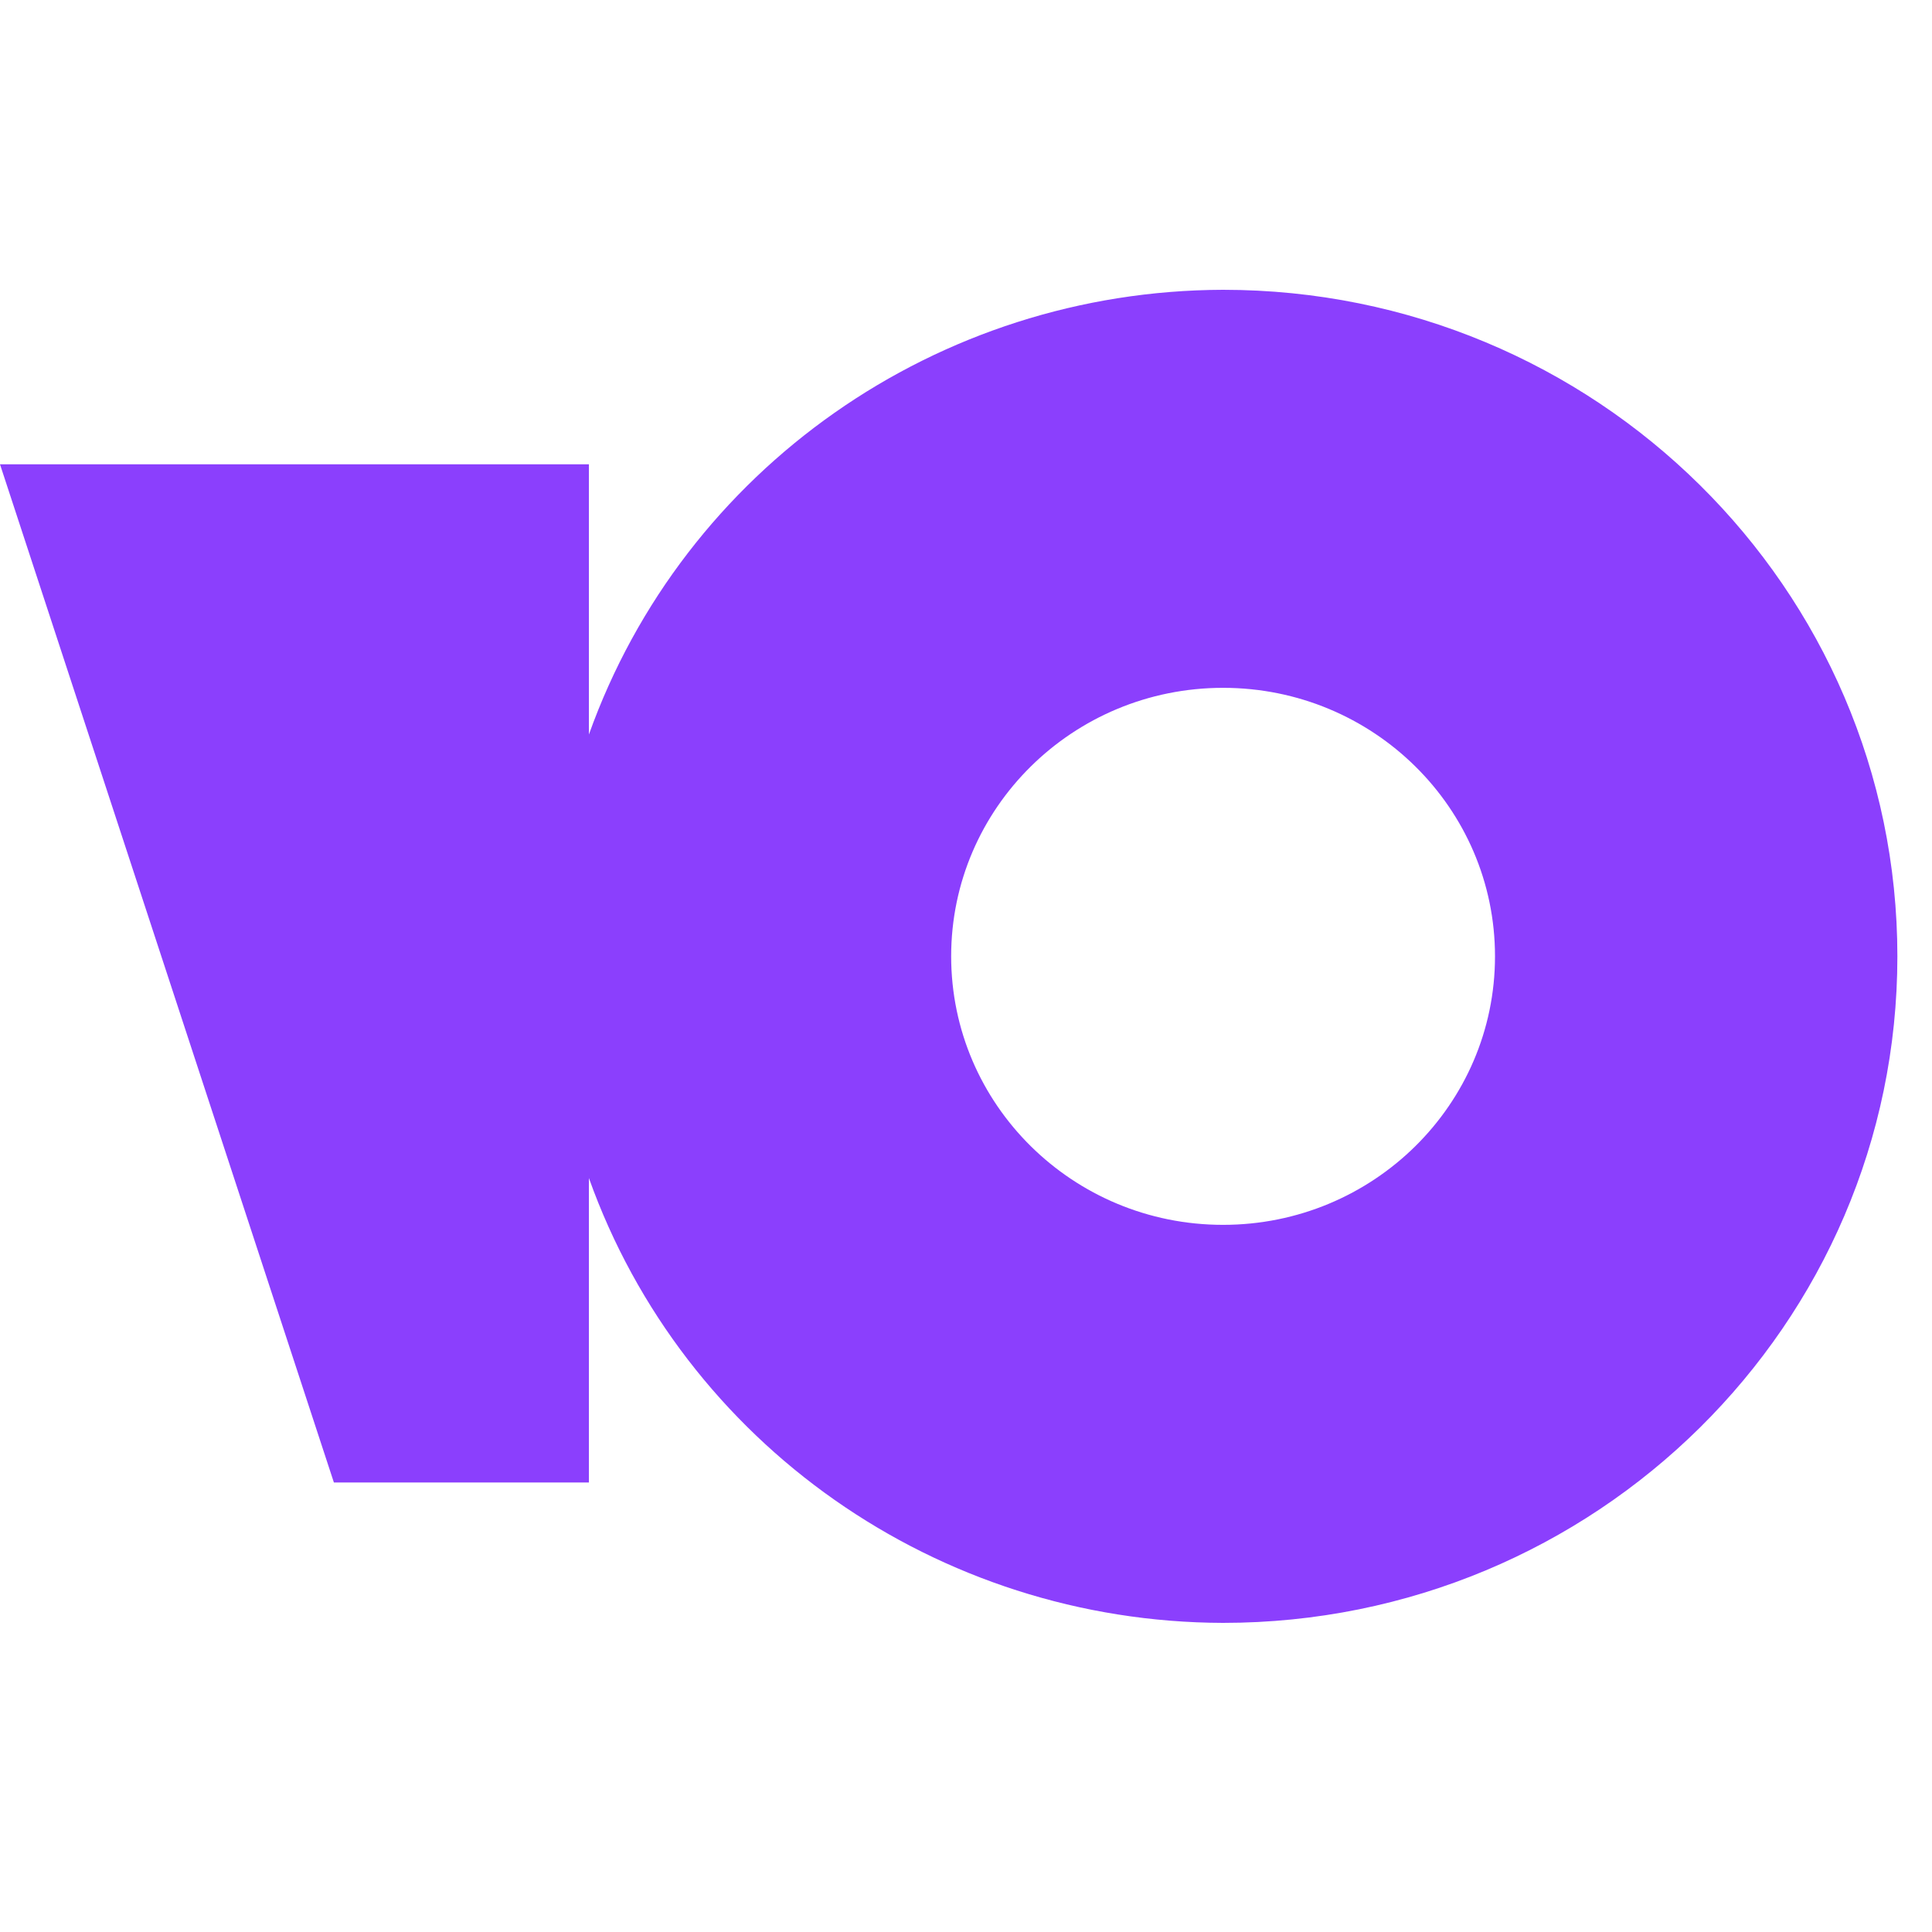 <svg width="100" height="100" viewBox="0 0 100 100" fill="none" xmlns="http://www.w3.org/2000/svg">
<g clip-path="url(#clip0_2_204)">
<path d="M63.304 15C82.578 15 98.208 30.447 98.208 49.502C98.205 68.557 82.578 84 63.304 84C48.537 83.96 35.393 74.741 30.482 60.977V76.733H17.282L0 24.033H30.482V38.017C35.398 24.255 48.54 15.038 63.304 15ZM63.307 35.602C55.533 35.602 49.232 41.824 49.232 49.497C49.233 57.175 55.53 63.397 63.304 63.398C71.077 63.398 77.381 57.174 77.381 49.499C77.381 41.821 71.078 35.602 63.307 35.602Z" fill="#8B3FFD"/>
</g>
<defs>
<clipPath id="clip0_2_204">
<rect width="100" height="100" fill="white"/>
</clipPath>
</defs>
</svg>
